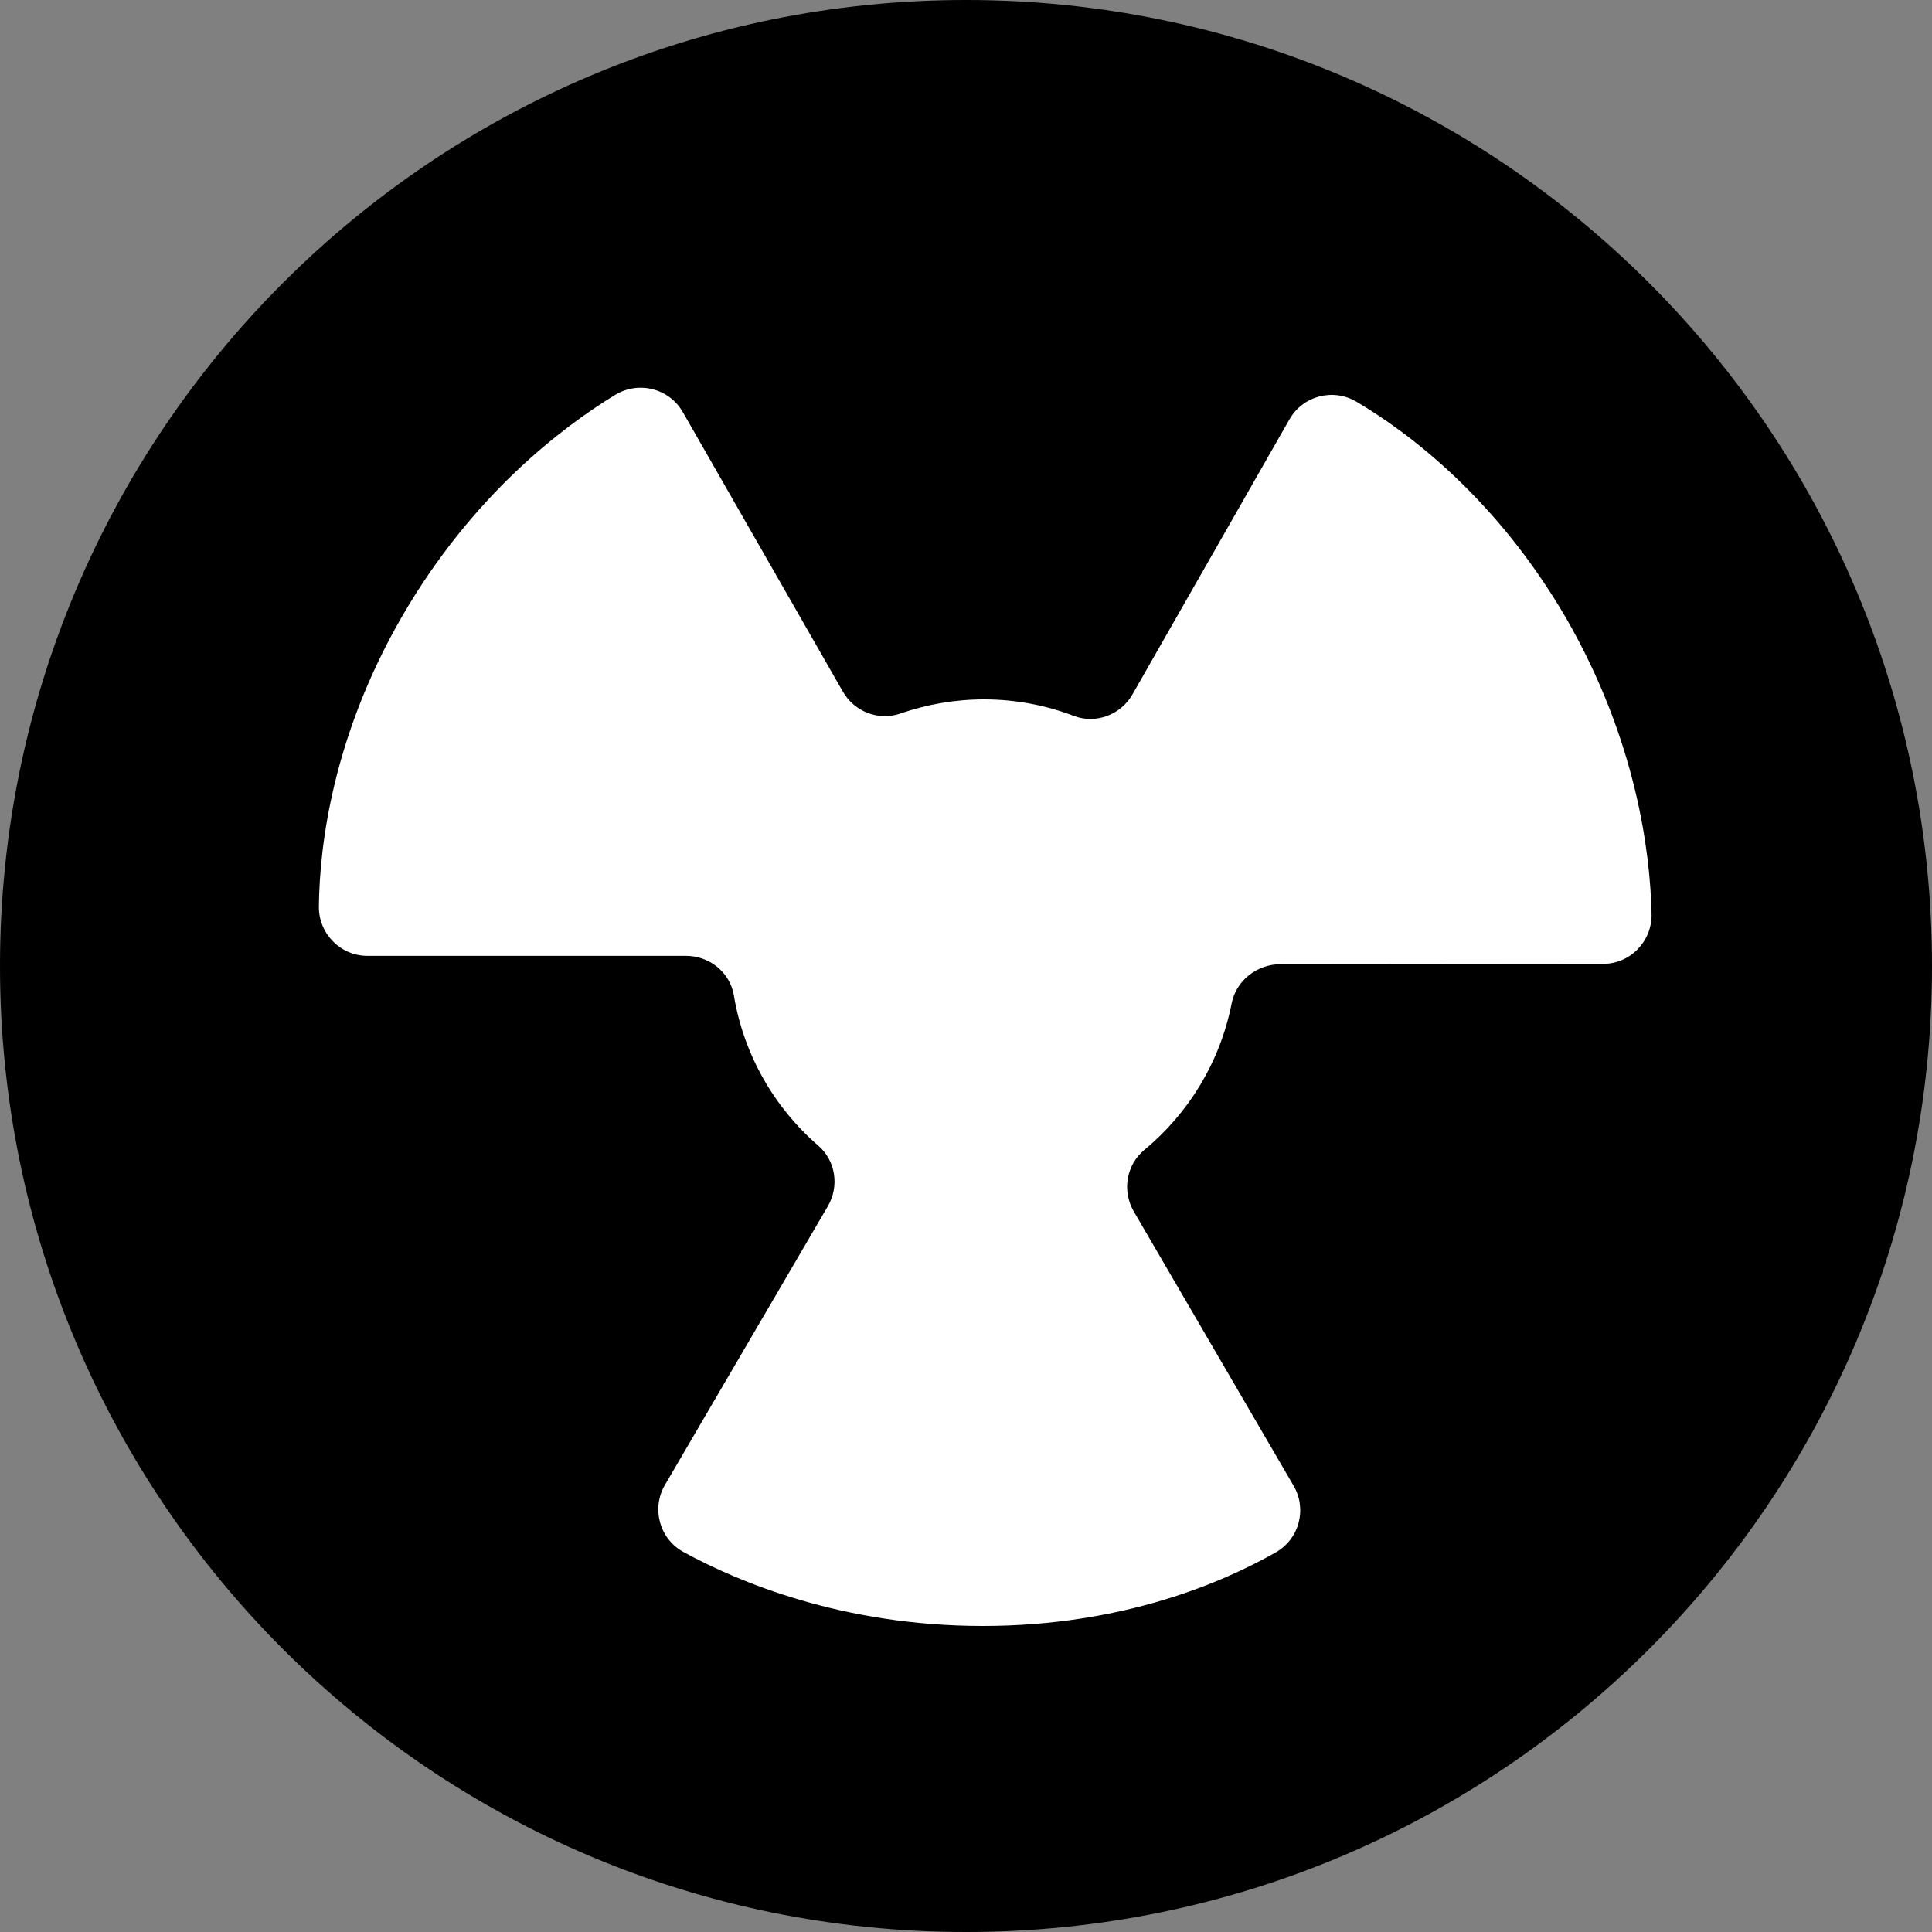 <svg xmlns="http://www.w3.org/2000/svg" id="Ebene_2" viewBox="0 0 200 200"><rect x="0" y="0" width="200" height="200" fill="#808080" stroke="none"/><g id="Ebene_1-2" data-name="Ebene_1"><g><g><path d="M100,199C45.41,199,1,154.59,1,100S45.41,1,100,1s99,44.41,99,99-44.41,99-99,99Z"></path><path d="M100,2c54.04,0,98,43.96,98,98s-43.96,98-98,98S2,154.04,2,100,45.96,2,100,2M100,0C44.77,0,0,44.77,0,100s44.77,100,100,100,100-44.77,100-100S155.23,0,100,0h0Z"></path></g><path d="M132.54,99.81l33.4-.03c2.83,0,5.09-2.34,5.03-5.17-.14-6.39-1.58-17.97-8.8-30.54-7.24-12.49-16.36-19.29-21.74-22.48-2.43-1.44-5.56-.62-6.95,1.83l-16.24,28.45c-1.21,2.13-3.8,3.11-6.08,2.24-2.88-1.1-6.01-1.71-9.29-1.71-3.03,0-5.94.52-8.65,1.46-2.27.79-4.78-.18-5.97-2.27l-16.56-28.92c-1.41-2.47-4.58-3.27-7.01-1.79-5.48,3.34-14.81,10.4-22.07,22.95-7.2,12.47-8.53,23.76-8.6,30.01-.03,2.81,2.23,5.11,5.04,5.11h32.97c2.42,0,4.55,1.7,4.95,4.09,1.02,6.17,4.2,11.63,8.74,15.56,1.81,1.56,2.19,4.22.98,6.28l-16.85,28.83c-1.43,2.44-.58,5.59,1.91,6.95,5.63,3.08,16.44,7.66,30.98,7.66s24.91-4.54,30.34-7.62c2.43-1.38,3.25-4.49,1.84-6.9l-16.54-28.39c-1.23-2.11-.79-4.81,1.09-6.37,4.58-3.79,7.85-9.11,9.04-15.17.47-2.38,2.63-4.05,5.06-4.06Z" fill="#fff"></path></g></g></svg>